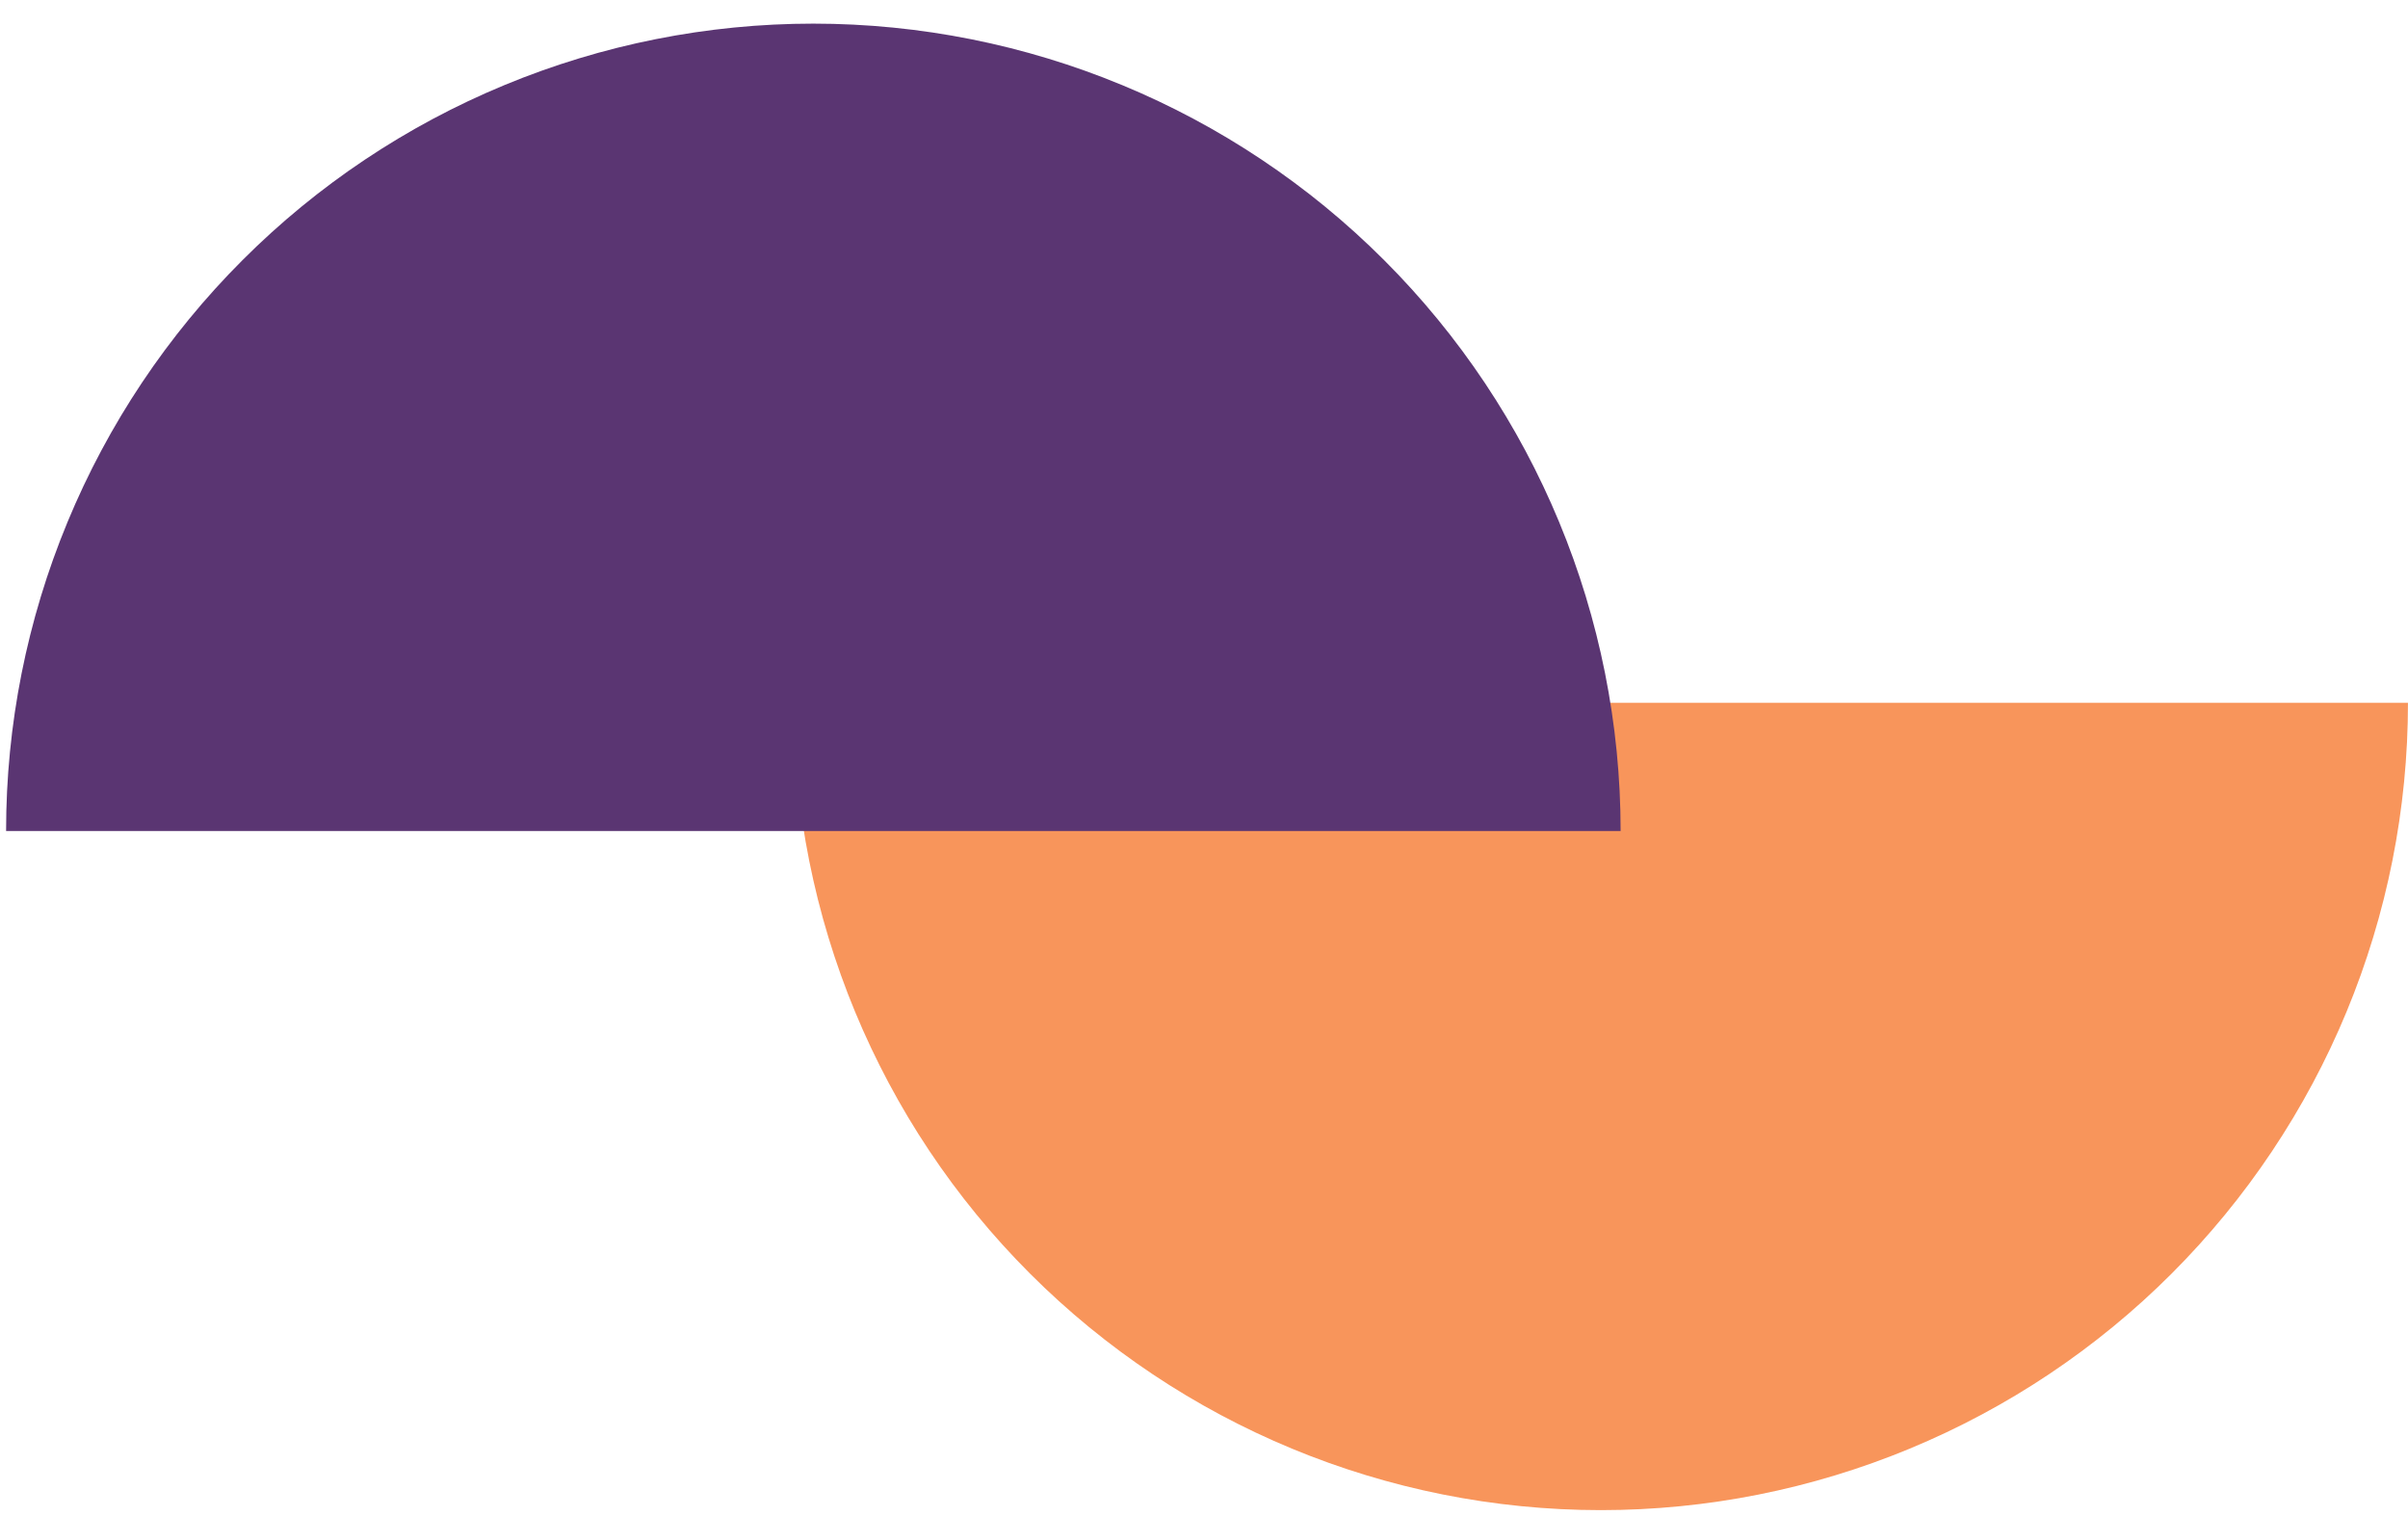 <svg width="81" height="51" viewBox="0 0 81 51" fill="none" xmlns="http://www.w3.org/2000/svg">
<g clip-path="url(#clip0_39_127)">
<path d="M53.849 50.8C57.416 50.8 60.946 50.097 64.241 48.731C67.535 47.366 70.528 45.366 73.049 42.844C75.57 40.322 77.57 37.328 78.934 34.033C80.298 30.738 80.999 27.207 80.999 23.641L26.695 23.641C26.695 30.843 29.556 37.751 34.648 42.844C39.74 47.937 46.647 50.799 53.849 50.8Z" fill="#F8955B"/>
<path d="M27.359 0.795C23.793 0.795 20.261 1.498 16.967 2.863C13.672 4.228 10.678 6.228 8.157 8.751C5.635 11.273 3.635 14.267 2.271 17.562C0.906 20.857 0.204 24.388 0.205 27.955L54.514 27.955C54.514 20.753 51.653 13.845 46.56 8.752C41.468 3.659 34.562 0.797 27.359 0.795Z" fill="#5A3572"/>
</g>
<defs>
<clipPath id="clip0_39_127">
<rect width="80.803" height="50" fill="white" transform="translate(0.205 0.795)"/>
</clipPath>
</defs>
</svg>
